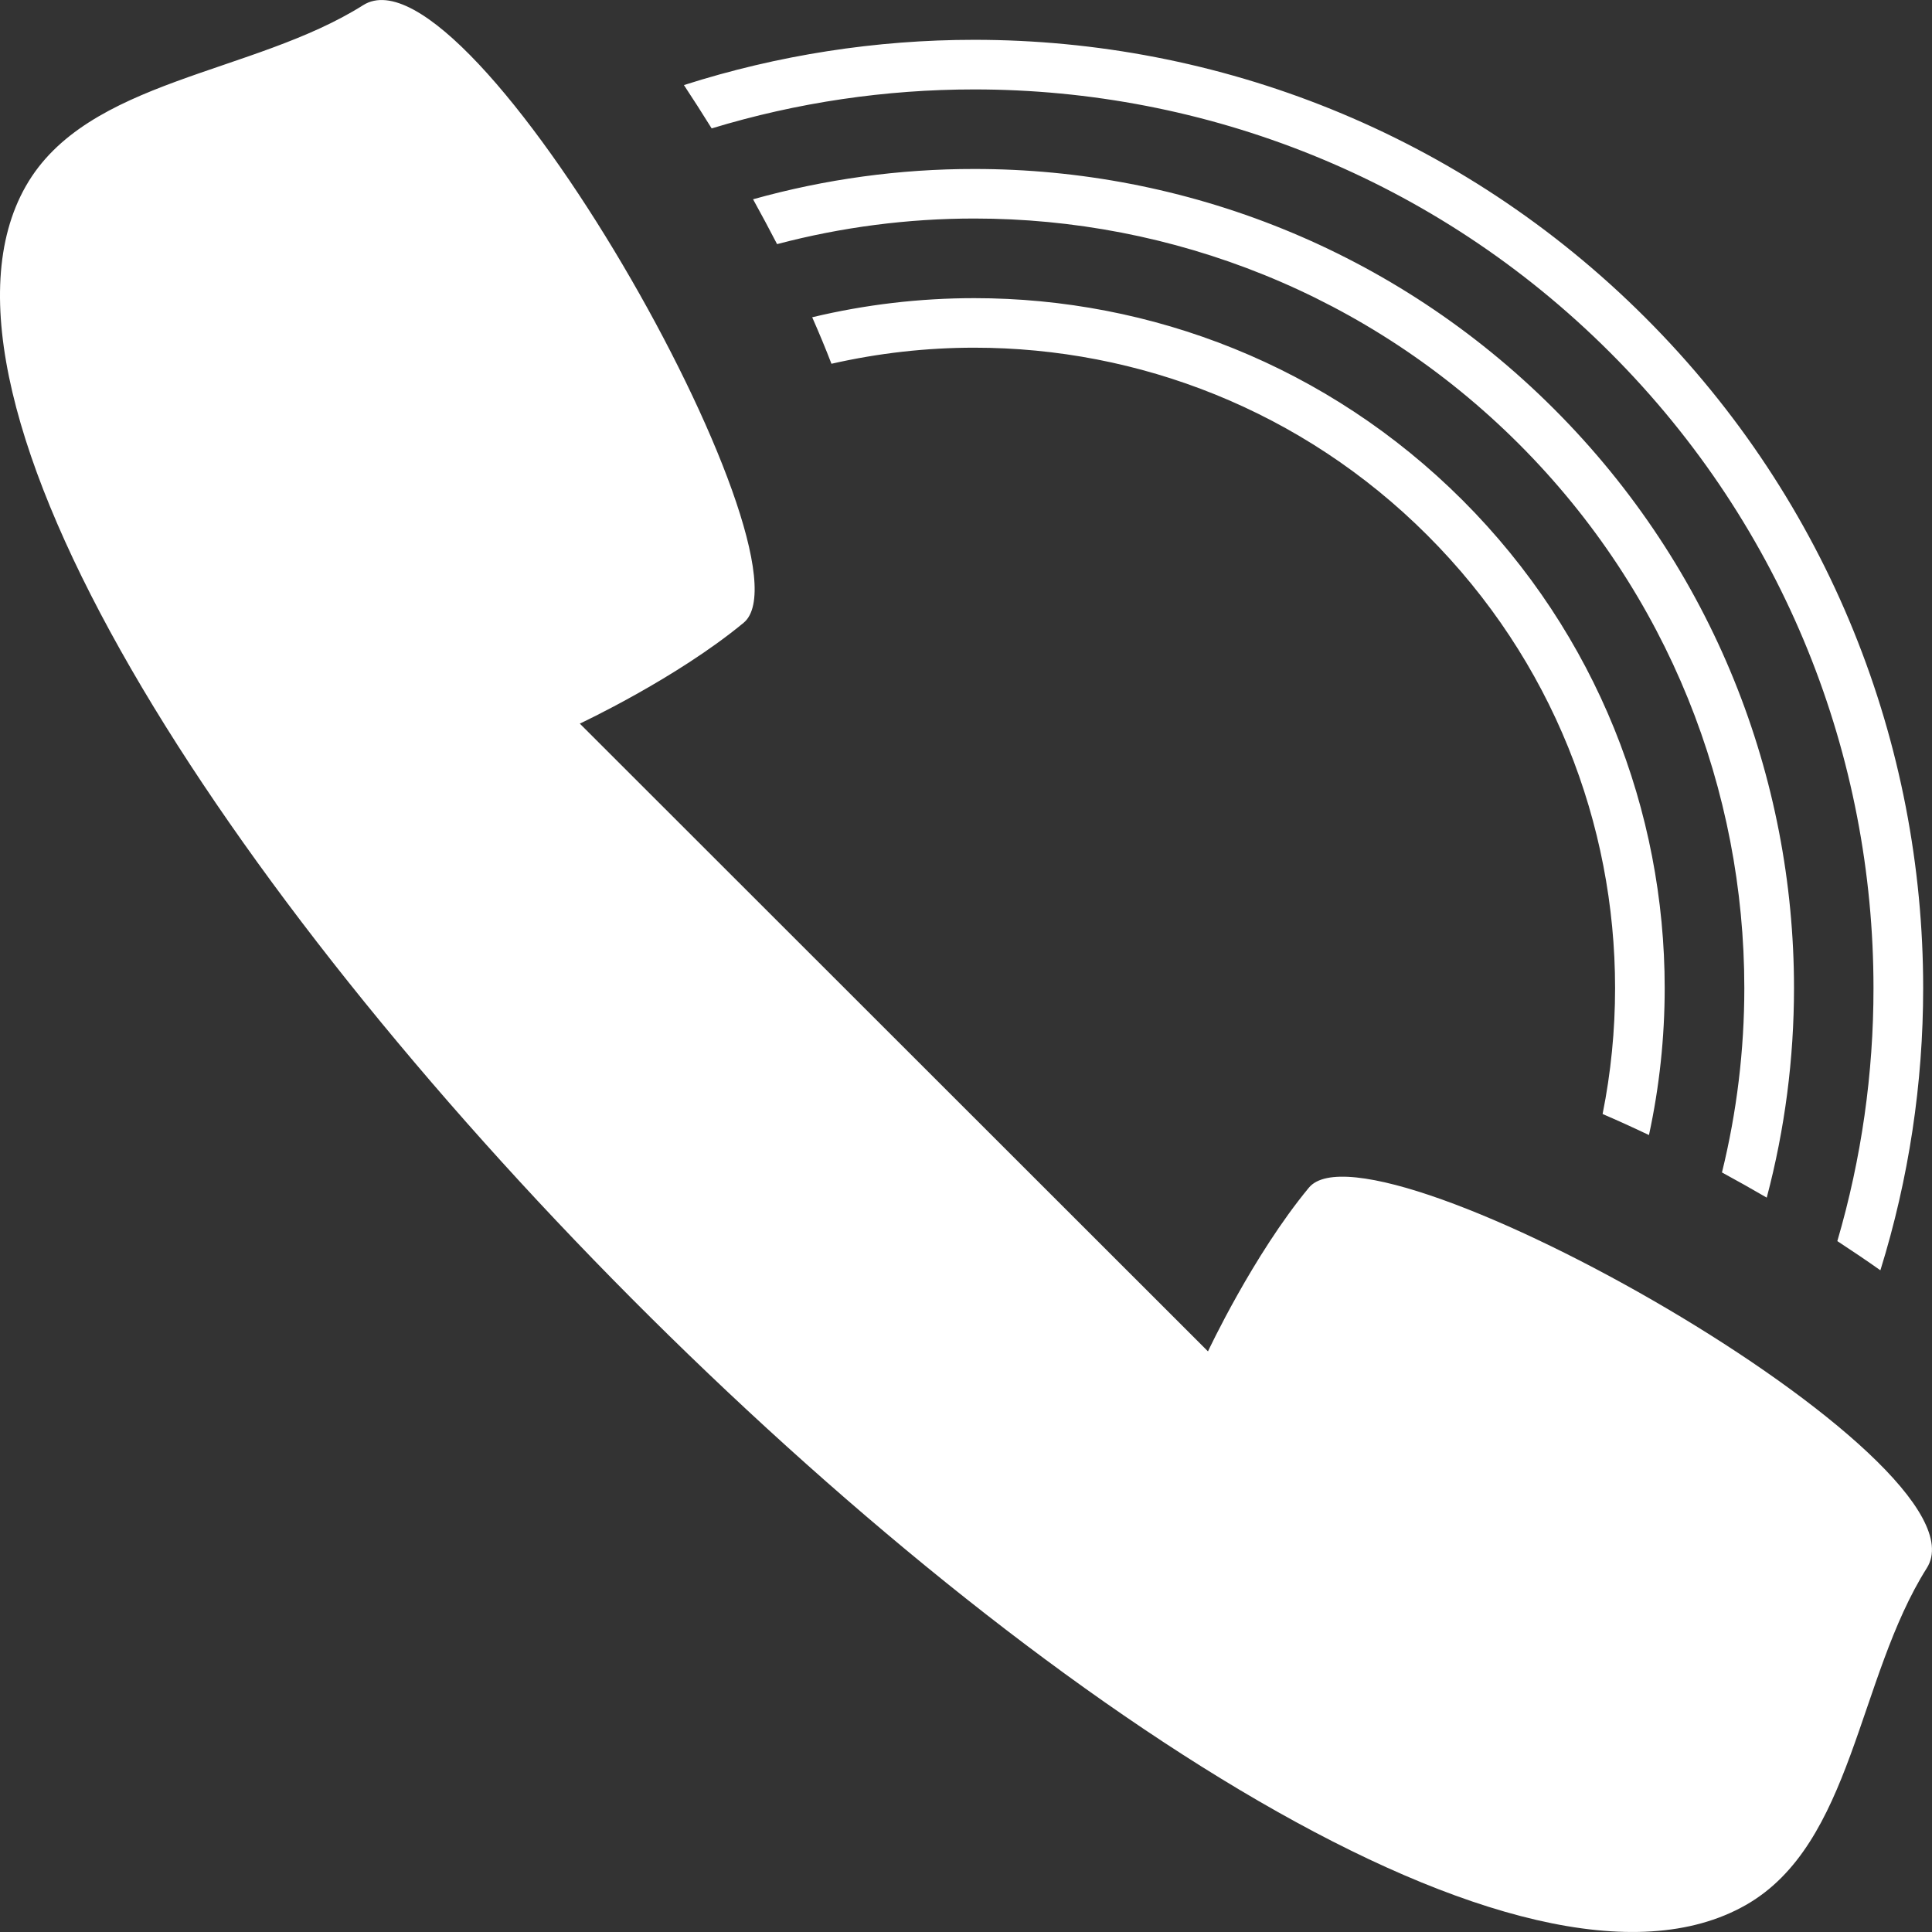 <?xml version="1.0" encoding="UTF-8"?> <svg xmlns="http://www.w3.org/2000/svg" width="28" height="28" viewBox="0 0 28 28" fill="none"><rect x="0" y="0" width="28" height="28" fill="#333333" stroke="none"/><path fill-rule="evenodd" clip-rule="evenodd" d="M8.403 10.487C8.403 10.487 9.796 9.837 10.777 9.026C11.898 8.1 6.817 -0.907 5.263 0.075C3.666 1.083 1.259 1.143 0.374 2.698C-3.129 8.855 18.966 31.209 25.3 27.61C26.856 26.726 26.917 24.321 27.925 22.725C28.907 21.172 19.895 16.094 18.969 17.213C18.157 18.195 17.507 19.585 17.507 19.585L8.403 10.487ZM21.196 7.249C23.149 9.202 24.126 11.761 24.126 14.32C24.126 15.034 24.05 15.749 23.898 16.45C23.669 16.341 23.445 16.239 23.226 16.145C23.347 15.543 23.407 14.931 23.407 14.32C23.407 11.945 22.5 9.57 20.687 7.758C18.874 5.945 16.497 5.039 14.121 5.039C13.426 5.039 12.732 5.117 12.05 5.272C11.967 5.055 11.873 4.83 11.771 4.598C12.543 4.413 13.332 4.321 14.121 4.321C16.681 4.321 19.242 5.297 21.196 7.249ZM22.52 5.925C24.839 8.243 26 11.282 26 14.32C26 15.342 25.868 16.363 25.605 17.357C25.39 17.232 25.173 17.11 24.956 16.992C25.172 16.115 25.28 15.217 25.28 14.32C25.28 11.466 24.191 8.611 22.012 6.433C19.833 4.256 16.976 3.167 14.121 3.167C13.159 3.167 12.198 3.291 11.262 3.538C11.15 3.322 11.034 3.105 10.914 2.888C11.962 2.595 13.041 2.448 14.121 2.449C17.161 2.448 20.201 3.607 22.52 5.925ZM23.844 4.602C26.529 7.285 27.872 10.803 27.872 14.32C27.872 15.7 27.665 17.08 27.252 18.41C27.051 18.268 26.842 18.127 26.628 17.987C26.978 16.791 27.153 15.555 27.152 14.32C27.153 10.986 25.88 7.653 23.336 5.11C20.792 2.567 17.456 1.296 14.121 1.296C12.837 1.296 11.553 1.484 10.314 1.861C10.182 1.648 10.047 1.438 9.912 1.233C11.278 0.796 12.7 0.577 14.12 0.577C17.64 0.577 21.16 1.919 23.844 4.602Z" fill="white"></path></svg> 